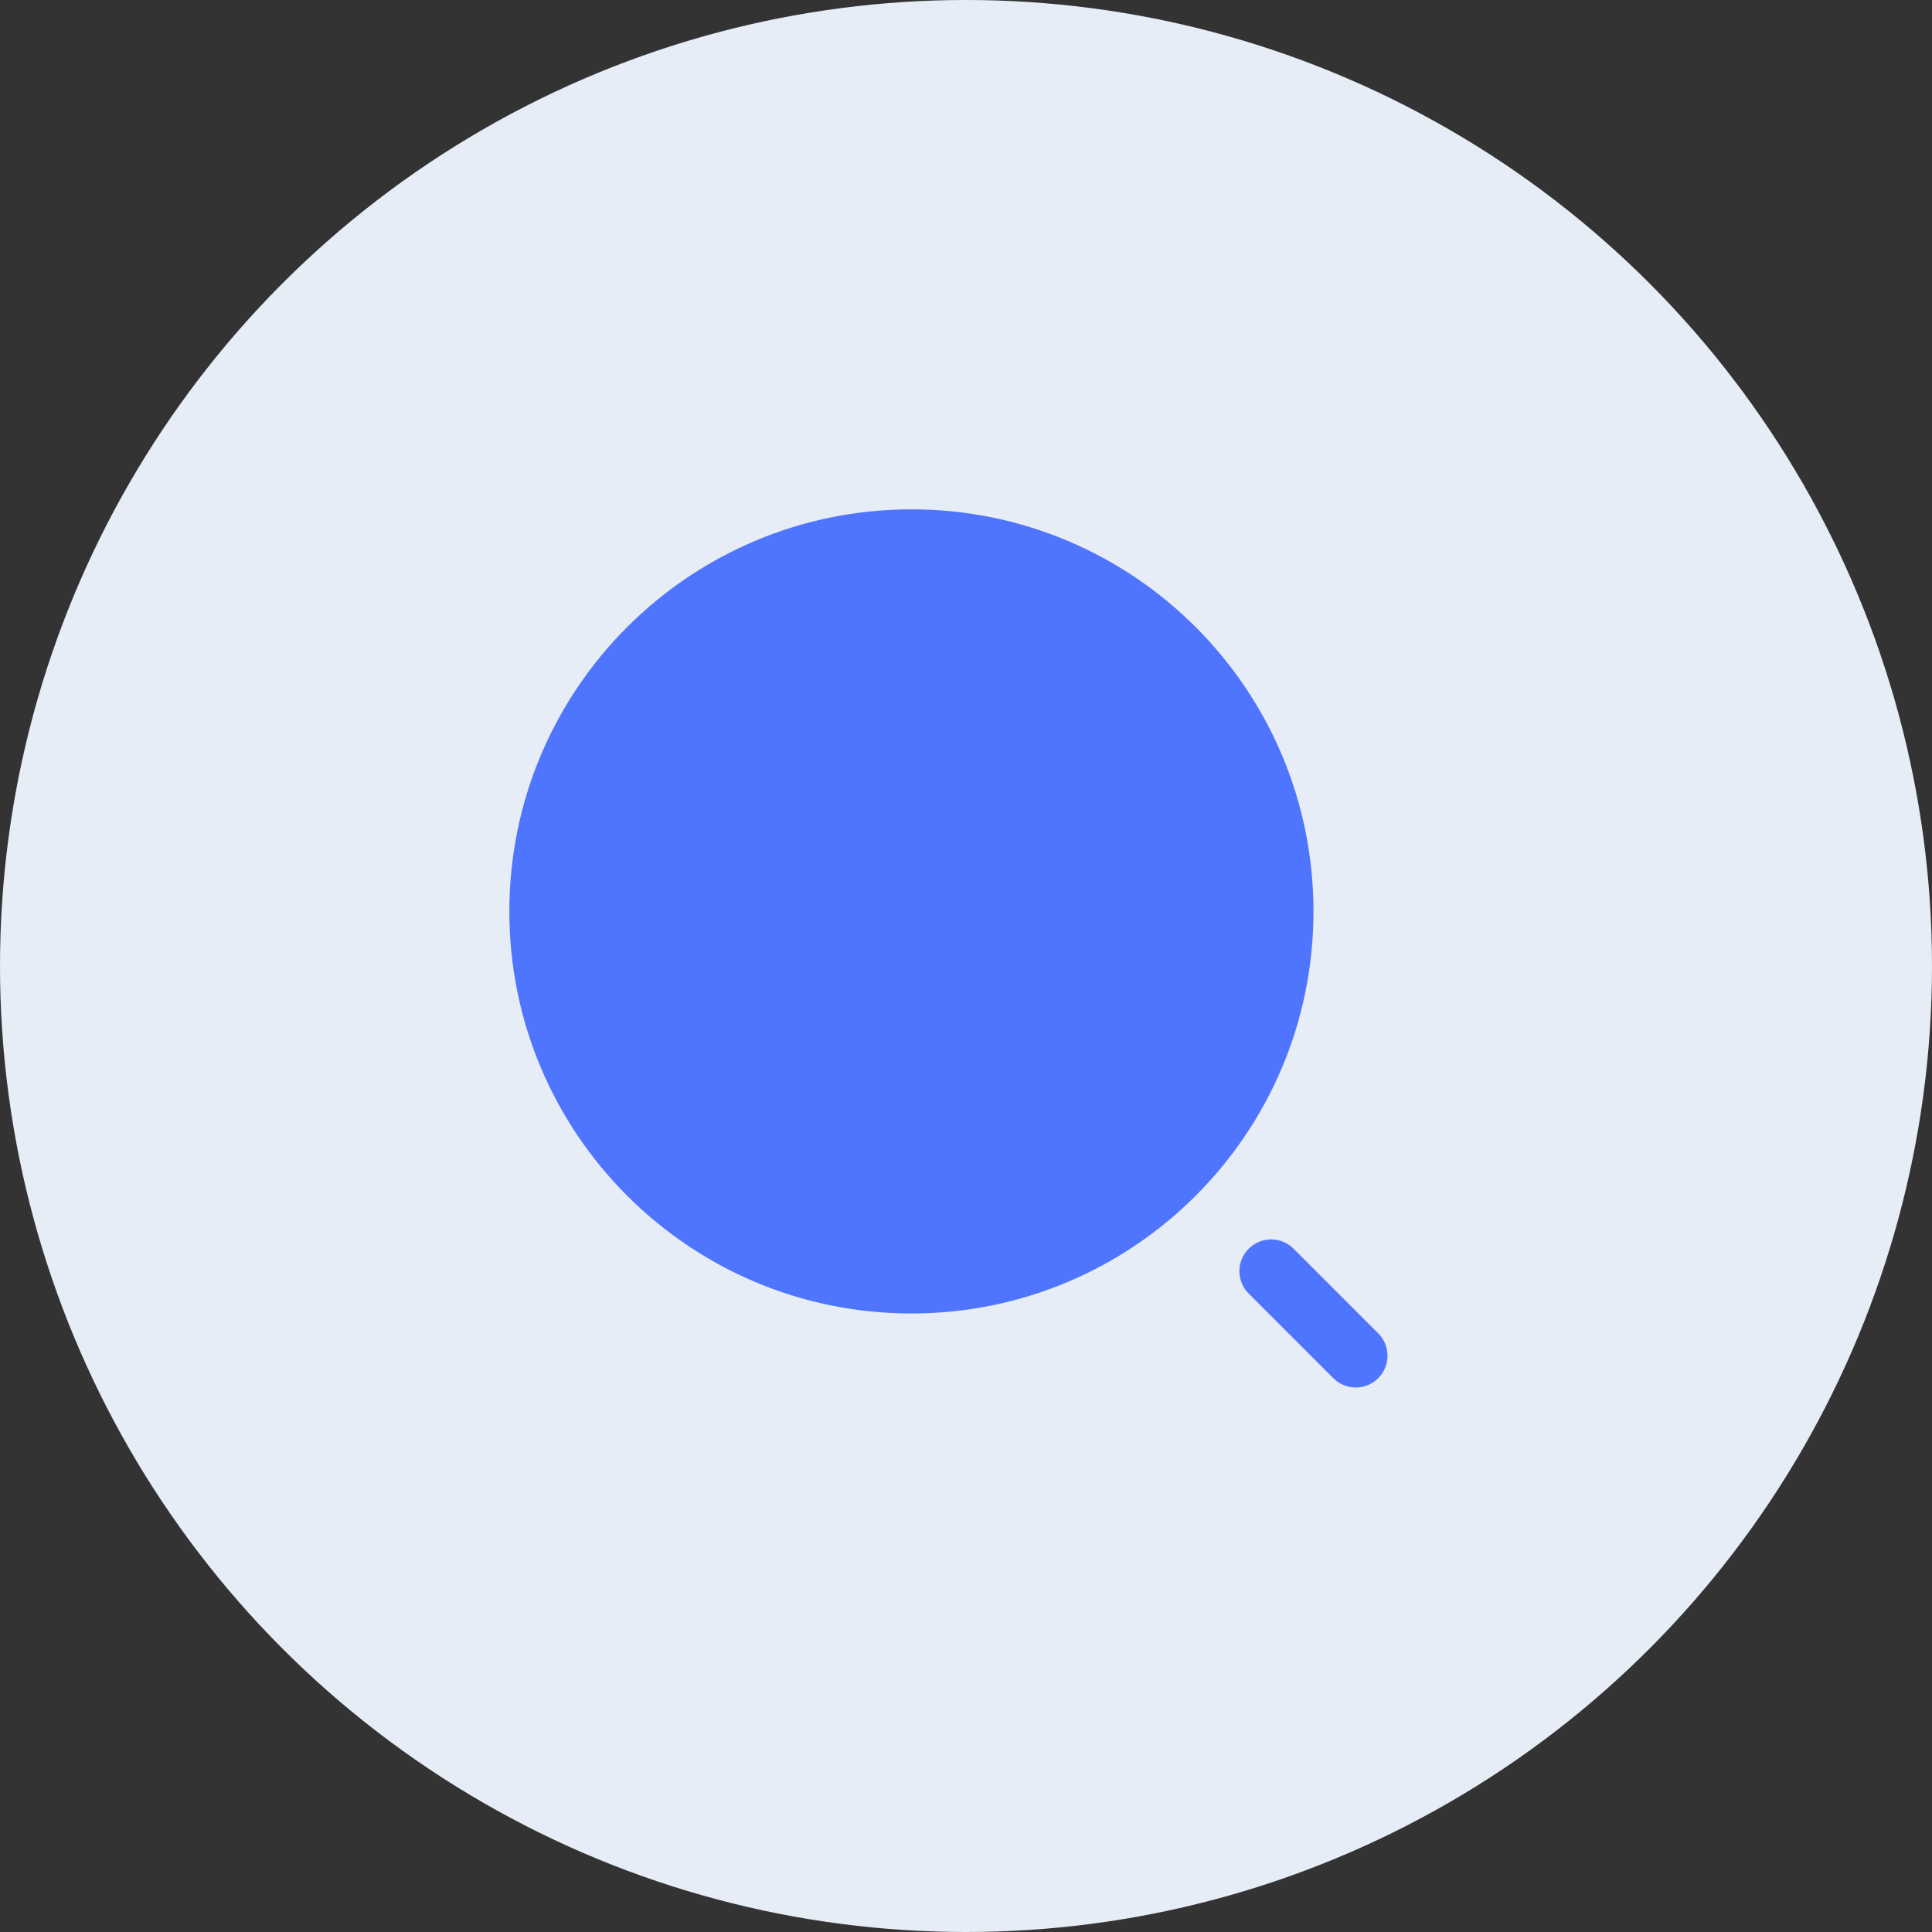 <?xml version="1.0" encoding="UTF-8"?> <svg xmlns="http://www.w3.org/2000/svg" width="55" height="55" viewBox="0 0 55 55" fill="none"><rect x="0" y="0" width="55" height="55" fill="#333333" stroke="none"/><circle cx="27.5" cy="27.5" r="27.5" fill="#E6EDF6"></circle><path d="M37.392 25.946C37.392 32.267 32.267 37.392 25.946 37.392C19.625 37.392 14.5 32.267 14.5 25.946C14.5 19.625 19.625 14.5 25.946 14.5C32.267 14.5 37.392 19.625 37.392 25.946Z" fill="#4F75FE"></path><path fill-rule="evenodd" clip-rule="evenodd" d="M35.548 35.548C35.901 35.195 36.473 35.195 36.826 35.548L39.235 37.957C39.588 38.31 39.588 38.883 39.235 39.235C38.883 39.588 38.31 39.588 37.957 39.235L35.548 36.826C35.195 36.473 35.195 35.901 35.548 35.548Z" fill="#4F75FE"></path></svg> 